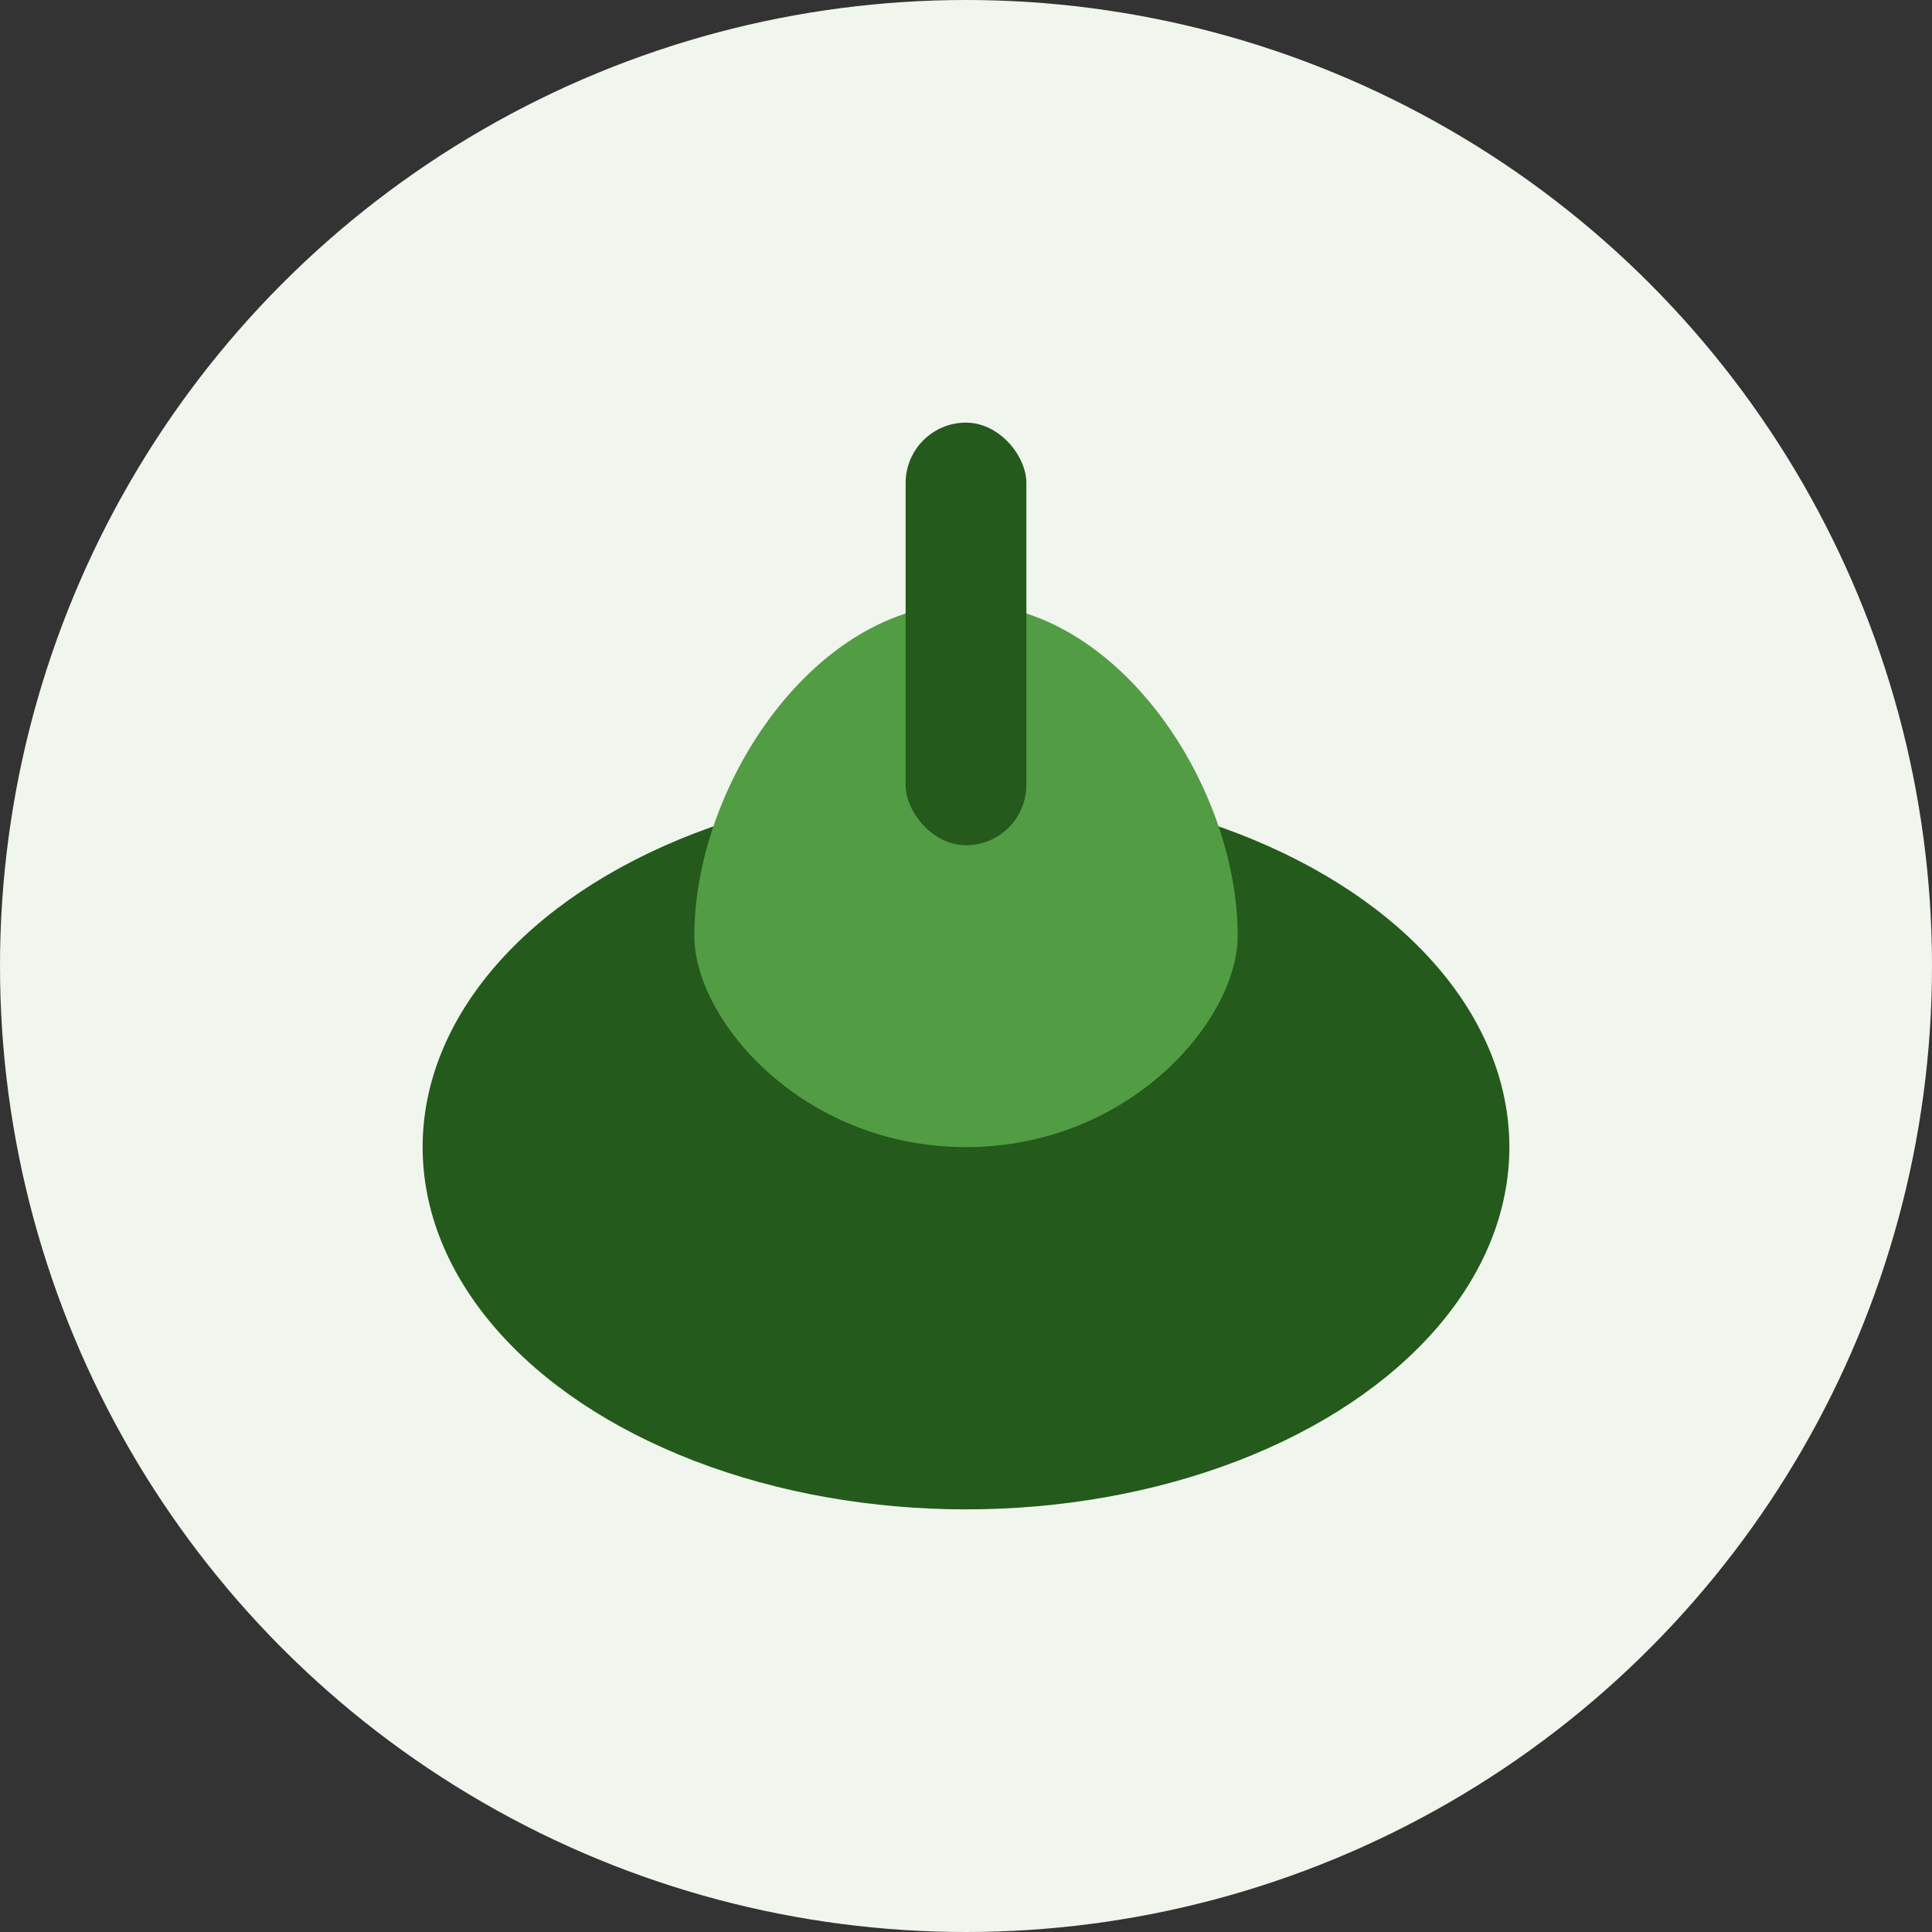 <?xml version="1.0" encoding="UTF-8"?>
<svg xmlns="http://www.w3.org/2000/svg" width="32" height="32" viewBox="0 0 32 32"><rect x="0" y="0" width="32" height="32" fill="#333333" stroke="none"/><circle cx="16" cy="16" r="16" fill="#F0F6ED"/><ellipse cx="16" cy="19" rx="9" ry="6" fill="#245A1C"/><path d="M16 10c2.5 0 4.5 3 4.5 5.5 0 1.4-1.8 3.5-4.5 3.5s-4.5-2.1-4.5-3.5C11.5 13 13.5 10 16 10z" fill="#529C43"/><rect x="15" y="7" width="2" height="7" rx="1" fill="#245A1C"/></svg>